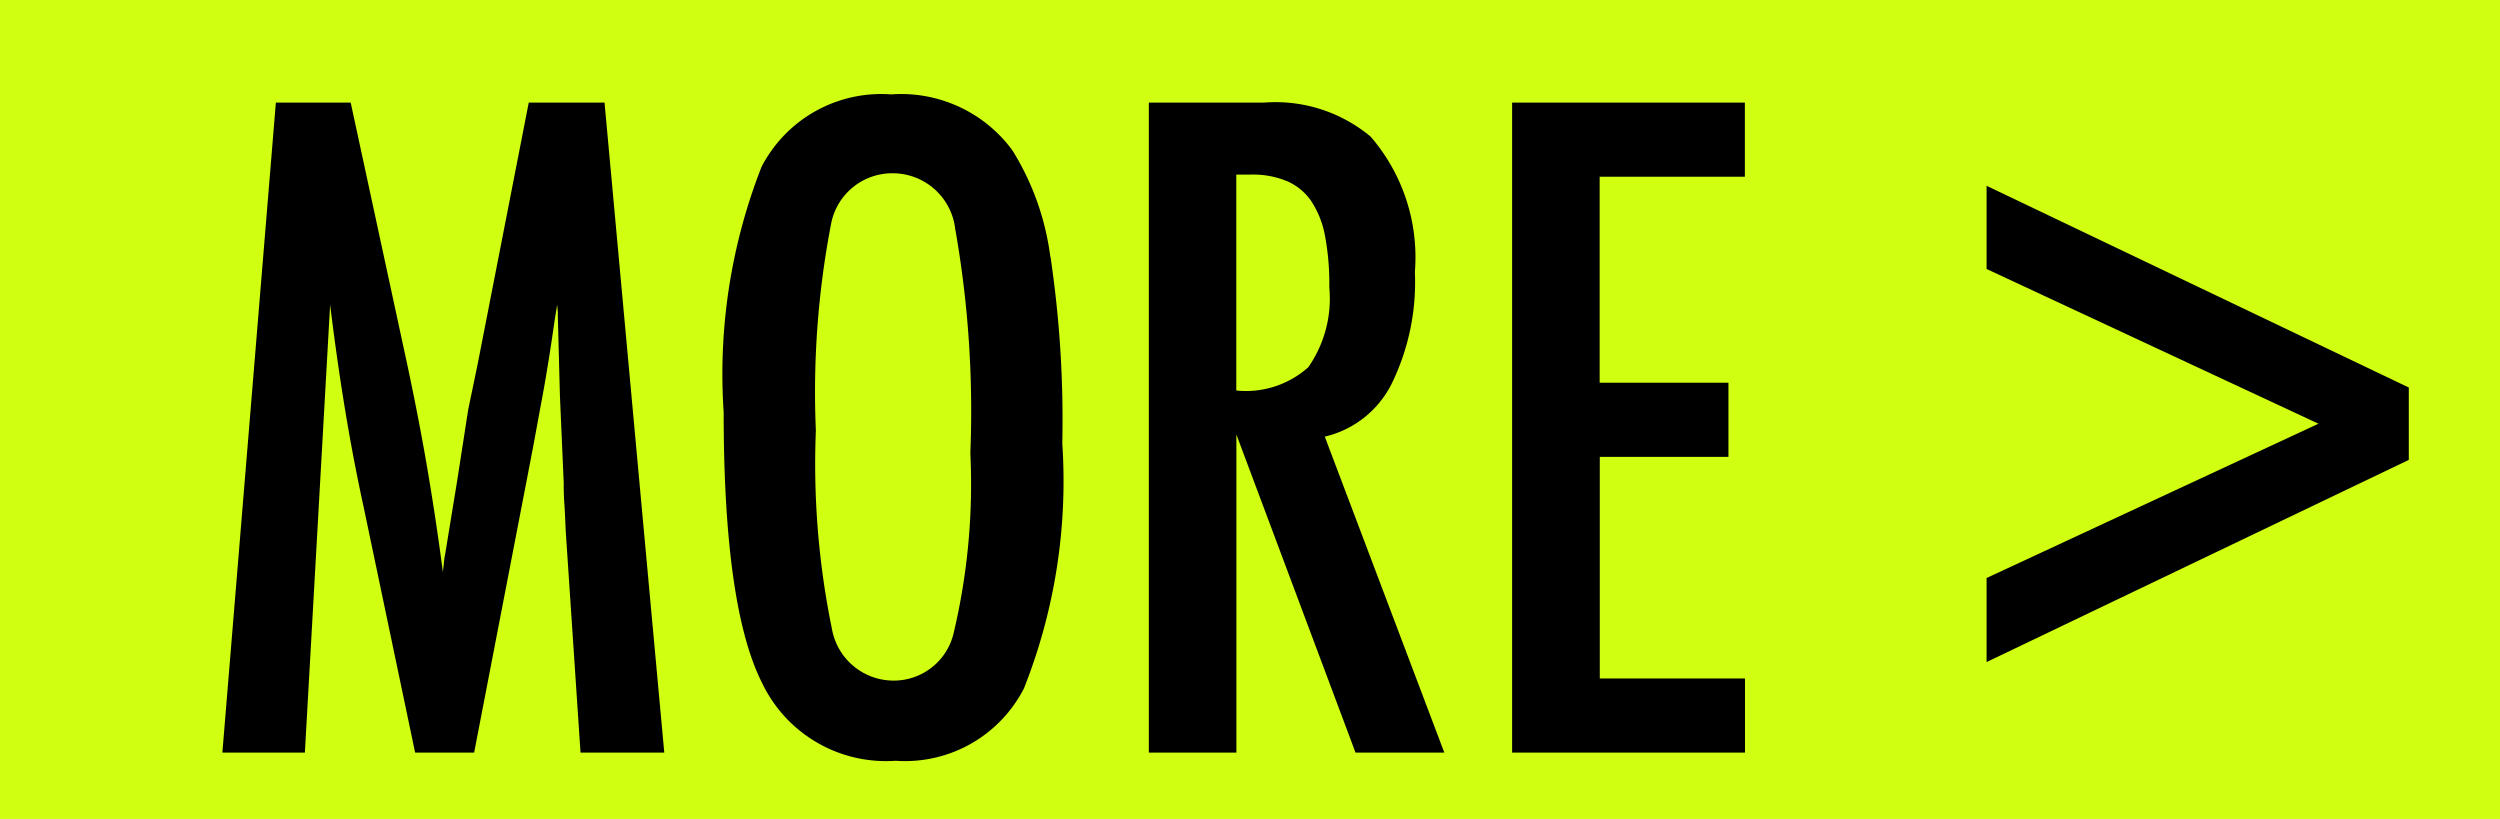 <svg id="link-more.svg" xmlns="http://www.w3.org/2000/svg" width="58" height="19" viewBox="0 0 58 19">
  <defs>
    <style>
      .cls-1 {
        fill: #d0ff12;
      }

      .cls-2 {
        fill-rule: evenodd;
      }
    </style>
  </defs>
  <rect id="長方形_17" data-name="長方形 17" class="cls-1" width="58" height="19"/>
  <path id="MORE_" data-name="MORE &gt;" class="cls-2" d="M166.159,1280.46h1.914l0.586-10.39q0.156,1.275.346,2.43t0.435,2.28l1.191,5.68H172l1.27-6.58,0.1-.52,0.254-1.38c0.032-.18.069-0.4,0.112-0.67s0.089-.58.141-0.94l0.049-.3c0.007,0.07.012,0.13,0.015,0.17s0,0.07,0,.08l0.049,1.86,0.088,2.02c0,0.12,0,.28.014,0.47s0.021,0.41.034,0.67l0.342,5.12h1.943l-1.386-15.08h-1.758l-1.182,6.05-0.224,1.08-0.254,1.64-0.283,1.73a1.011,1.011,0,0,0-.02.13c-0.006.06-.016,0.15-0.029,0.26-0.111-.85-0.233-1.65-0.366-2.43s-0.282-1.54-.445-2.31l-1.328-6.15H167.4Zm19.209-11.5a6.162,6.162,0,0,0-.879-2.47,3.2,3.2,0,0,0-2.813-1.3,3.127,3.127,0,0,0-3.008,1.68,13.17,13.17,0,0,0-.879,5.69q0,4.515.889,6.28a3.184,3.184,0,0,0,3.1,1.81,3.1,3.1,0,0,0,2.978-1.68,13.041,13.041,0,0,0,.889-5.68,25.68,25.68,0,0,0-.273-4.33h0Zm-2.237,8.7a1.427,1.427,0,0,1-1.406,1.13,1.453,1.453,0,0,1-1.426-1.21,19,19,0,0,1-.371-4.59,20.614,20.614,0,0,1,.352-4.79,1.444,1.444,0,0,1,1.445-1.18,1.46,1.46,0,0,1,1.436,1.29,24.249,24.249,0,0,1,.351,5.2,14.98,14.98,0,0,1-.381,4.15h0Zm4.522,2.8h2.031v-7.38l2.764,7.38h2.06l-2.773-7.33a2.328,2.328,0,0,0,1.548-1.22,5.363,5.363,0,0,0,.542-2.6,4.282,4.282,0,0,0-1.026-3.14,3.445,3.445,0,0,0-2.47-.79h-2.676v15.08Zm2.031-13.41h0.342a2.067,2.067,0,0,1,.825.15,1.3,1.3,0,0,1,.566.46,2.18,2.18,0,0,1,.323.81,6.046,6.046,0,0,1,.1,1.2,2.781,2.781,0,0,1-.488,1.85,2.171,2.171,0,0,1-1.67.54v-5.01Zm6.4,13.41h5.4v-1.72h-3.369v-5.14H201.1v-1.72h-2.988v-4.78h3.369v-1.72h-5.4v15.08Zm20.8-6.79v-1.68l-9.795-4.68v1.93l7.7,3.59-7.7,3.58v1.95Z" transform="translate(-161 -1263)"/>
</svg>
